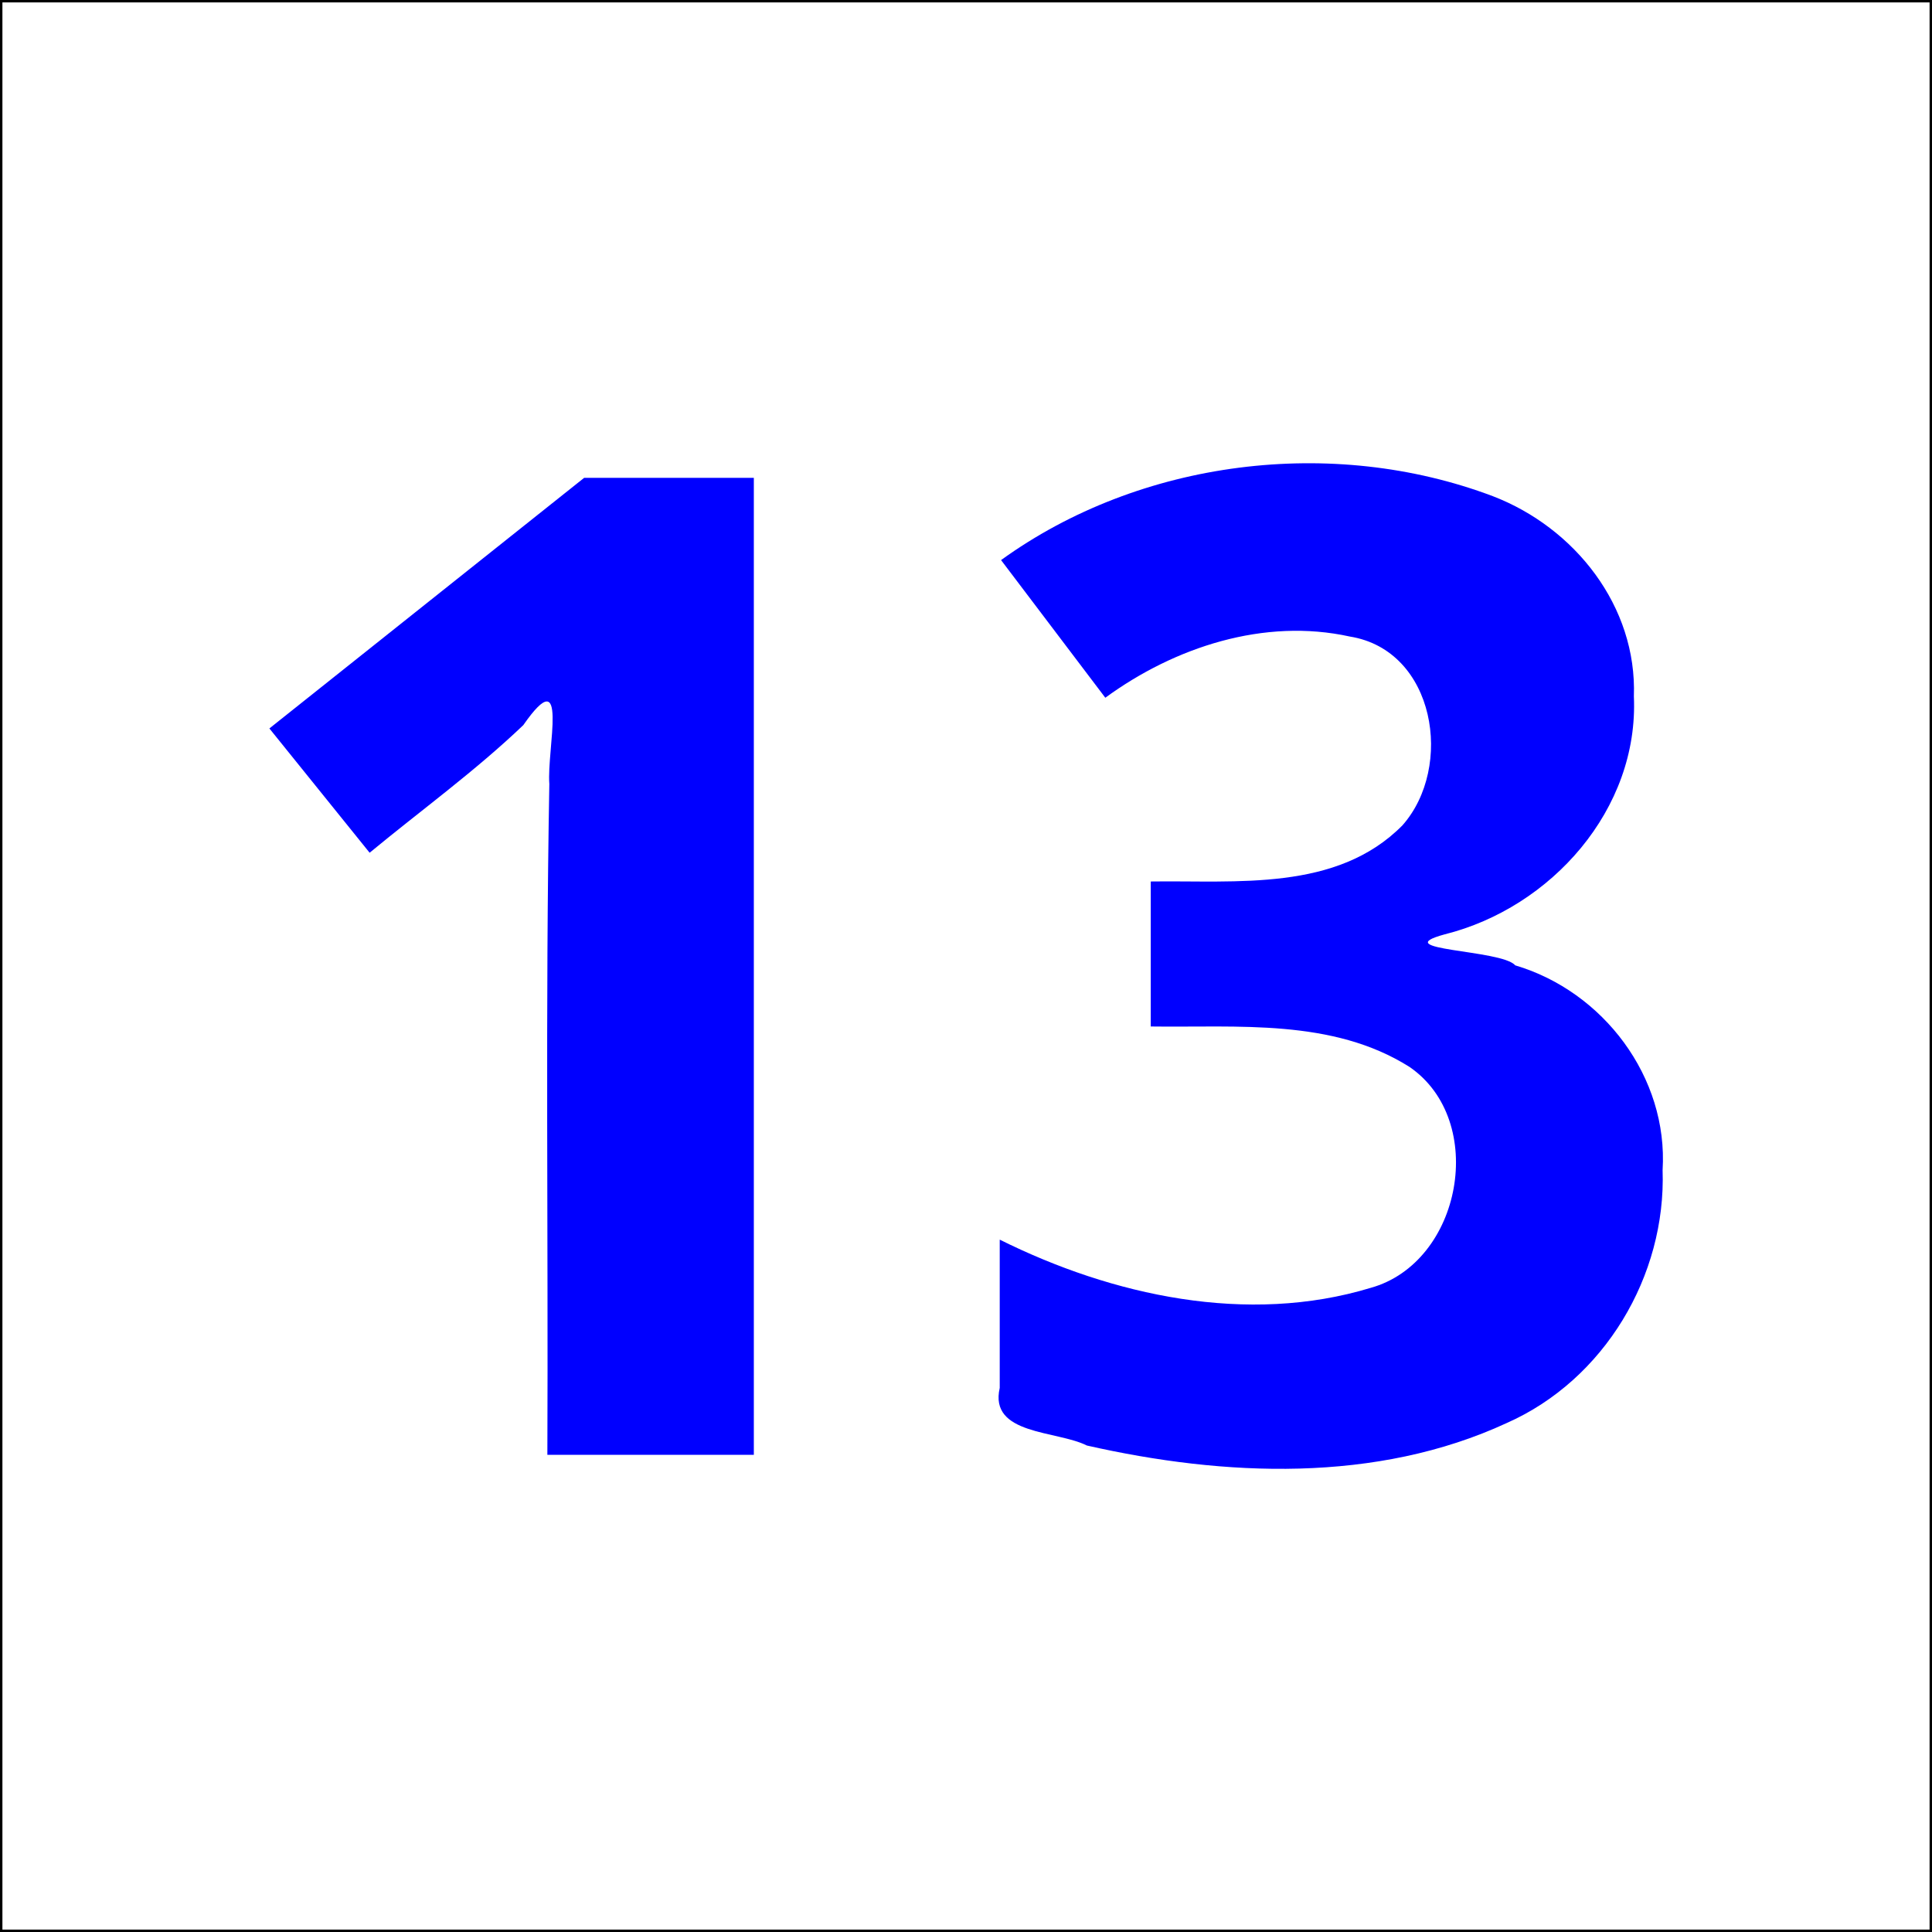 <?xml version="1.0" encoding="UTF-8" standalone="no"?>
<!-- Created with Inkscape (http://www.inkscape.org/) -->

<svg
   xmlns:dc="http://purl.org/dc/elements/1.1/"
   xmlns:cc="http://creativecommons.org/ns#"
   xmlns:rdf="http://www.w3.org/1999/02/22-rdf-syntax-ns#"
   xmlns:svg="http://www.w3.org/2000/svg"
   xmlns="http://www.w3.org/2000/svg"
   version="1.2"
   width="120"
   height="120"
   id="svg2">
  <rect width="100%" height="100%" fill="#808080" stroke="none"/>
  <title
     id="title3142">13 blue/white</title>
  <defs
     id="defs4" />
  <g
     transform="translate(-96.217,-914.224)"
     id="layer1"
     style="stroke:#000000;stroke-width:0.3;stroke-miterlimit:4;stroke-dasharray:none">
    <flowRoot
       transform="translate(0,932.362)"
       id="flowRoot2987"
       xml:space="preserve"
       style="font-size:72px;font-style:normal;font-variant:normal;font-weight:bold;font-stretch:normal;line-height:125%;letter-spacing:0px;word-spacing:0px;fill:#000000;fill-opacity:1;stroke:#000000;stroke-width:0.3;stroke-miterlimit:4;stroke-dasharray:none;font-family:Dingbats;-inkscape-font-specification:Sans Bold"><flowRegion
         id="flowRegion2989"><rect
           width="73.994"
           height="65.912"
           x="127.532"
           y="13.681"
           id="rect2991"
           style="font-size:72px;stroke:#000000;stroke-width:0.3;stroke-miterlimit:4;stroke-dasharray:none" /></flowRegion><flowPara
         id="flowPara2993" /></flowRoot>    <rect
       width="120"
       height="120"
       x="96.217"
       y="914.224"
       id="rect2985"
       style="fill:#ffffff;fill-opacity:1;stroke:#000000;stroke-width:0.3;stroke-miterlimit:4;stroke-dasharray:none" />
  </g>
  <g
     id="text3007"
     style="font-size:85px;font-style:normal;font-variant:normal;font-weight:bold;font-stretch:normal;text-align:start;line-height:125%;letter-spacing:0px;word-spacing:0px;writing-mode:lr-tb;text-anchor:start;fill:#0000ff;fill-opacity:1;stroke:none;font-family:Droid Sans;-inkscape-font-specification:Droid Sans Bold">
    <path
       d="m 46.823,90.36 c -4.275,0 -8.55,0 -12.825,0 0.058,-13.89 -0.129,-27.783 0.122,-41.67 -0.167,-2.139 1.25,-7.77 -1.616,-3.652 -2.994,2.86 -6.358,5.292 -9.546,7.927 -2.075,-2.573 -4.15,-5.146 -6.226,-7.72 6.516,-5.188 13.032,-10.376 19.548,-15.564 3.514,0 7.028,0 10.542,0 0,20.226 0,40.452 0,60.679 z"
       id="path2999" />
    <path
       d="m 101.483,43.253 c 0.318,7.011 -5.137,13.129 -11.751,14.781 -3.692,1.005 3.55,0.939 4.38,1.925 5.474,1.621 9.51,6.954 9.155,12.721 0.224,6.568 -3.62,13.018 -9.666,15.7 -8.113,3.756 -17.555,3.339 -26.095,1.403 -1.871,-0.943 -6.087,-0.64 -5.411,-3.578 0,-3.07 0,-6.139 0,-9.209 7.006,3.487 15.39,5.316 23.037,2.996 5.677,-1.579 7.281,-10.389 2.41,-13.727 -4.785,-3.015 -10.652,-2.433 -16.067,-2.508 0,-3.002 0,-6.004 0,-9.006 5.333,-0.078 11.555,0.642 15.633,-3.487 3.201,-3.616 2.056,-10.868 -3.266,-11.727 -5.315,-1.173 -10.885,0.654 -15.189,3.801 -2.158,-2.85 -4.316,-5.7 -6.475,-8.55 8.647,-6.25 20.582,-7.728 30.543,-3.97 5.091,1.956 8.963,6.839 8.762,12.437 z"
       id="path3001" />
  </g>
</svg>
